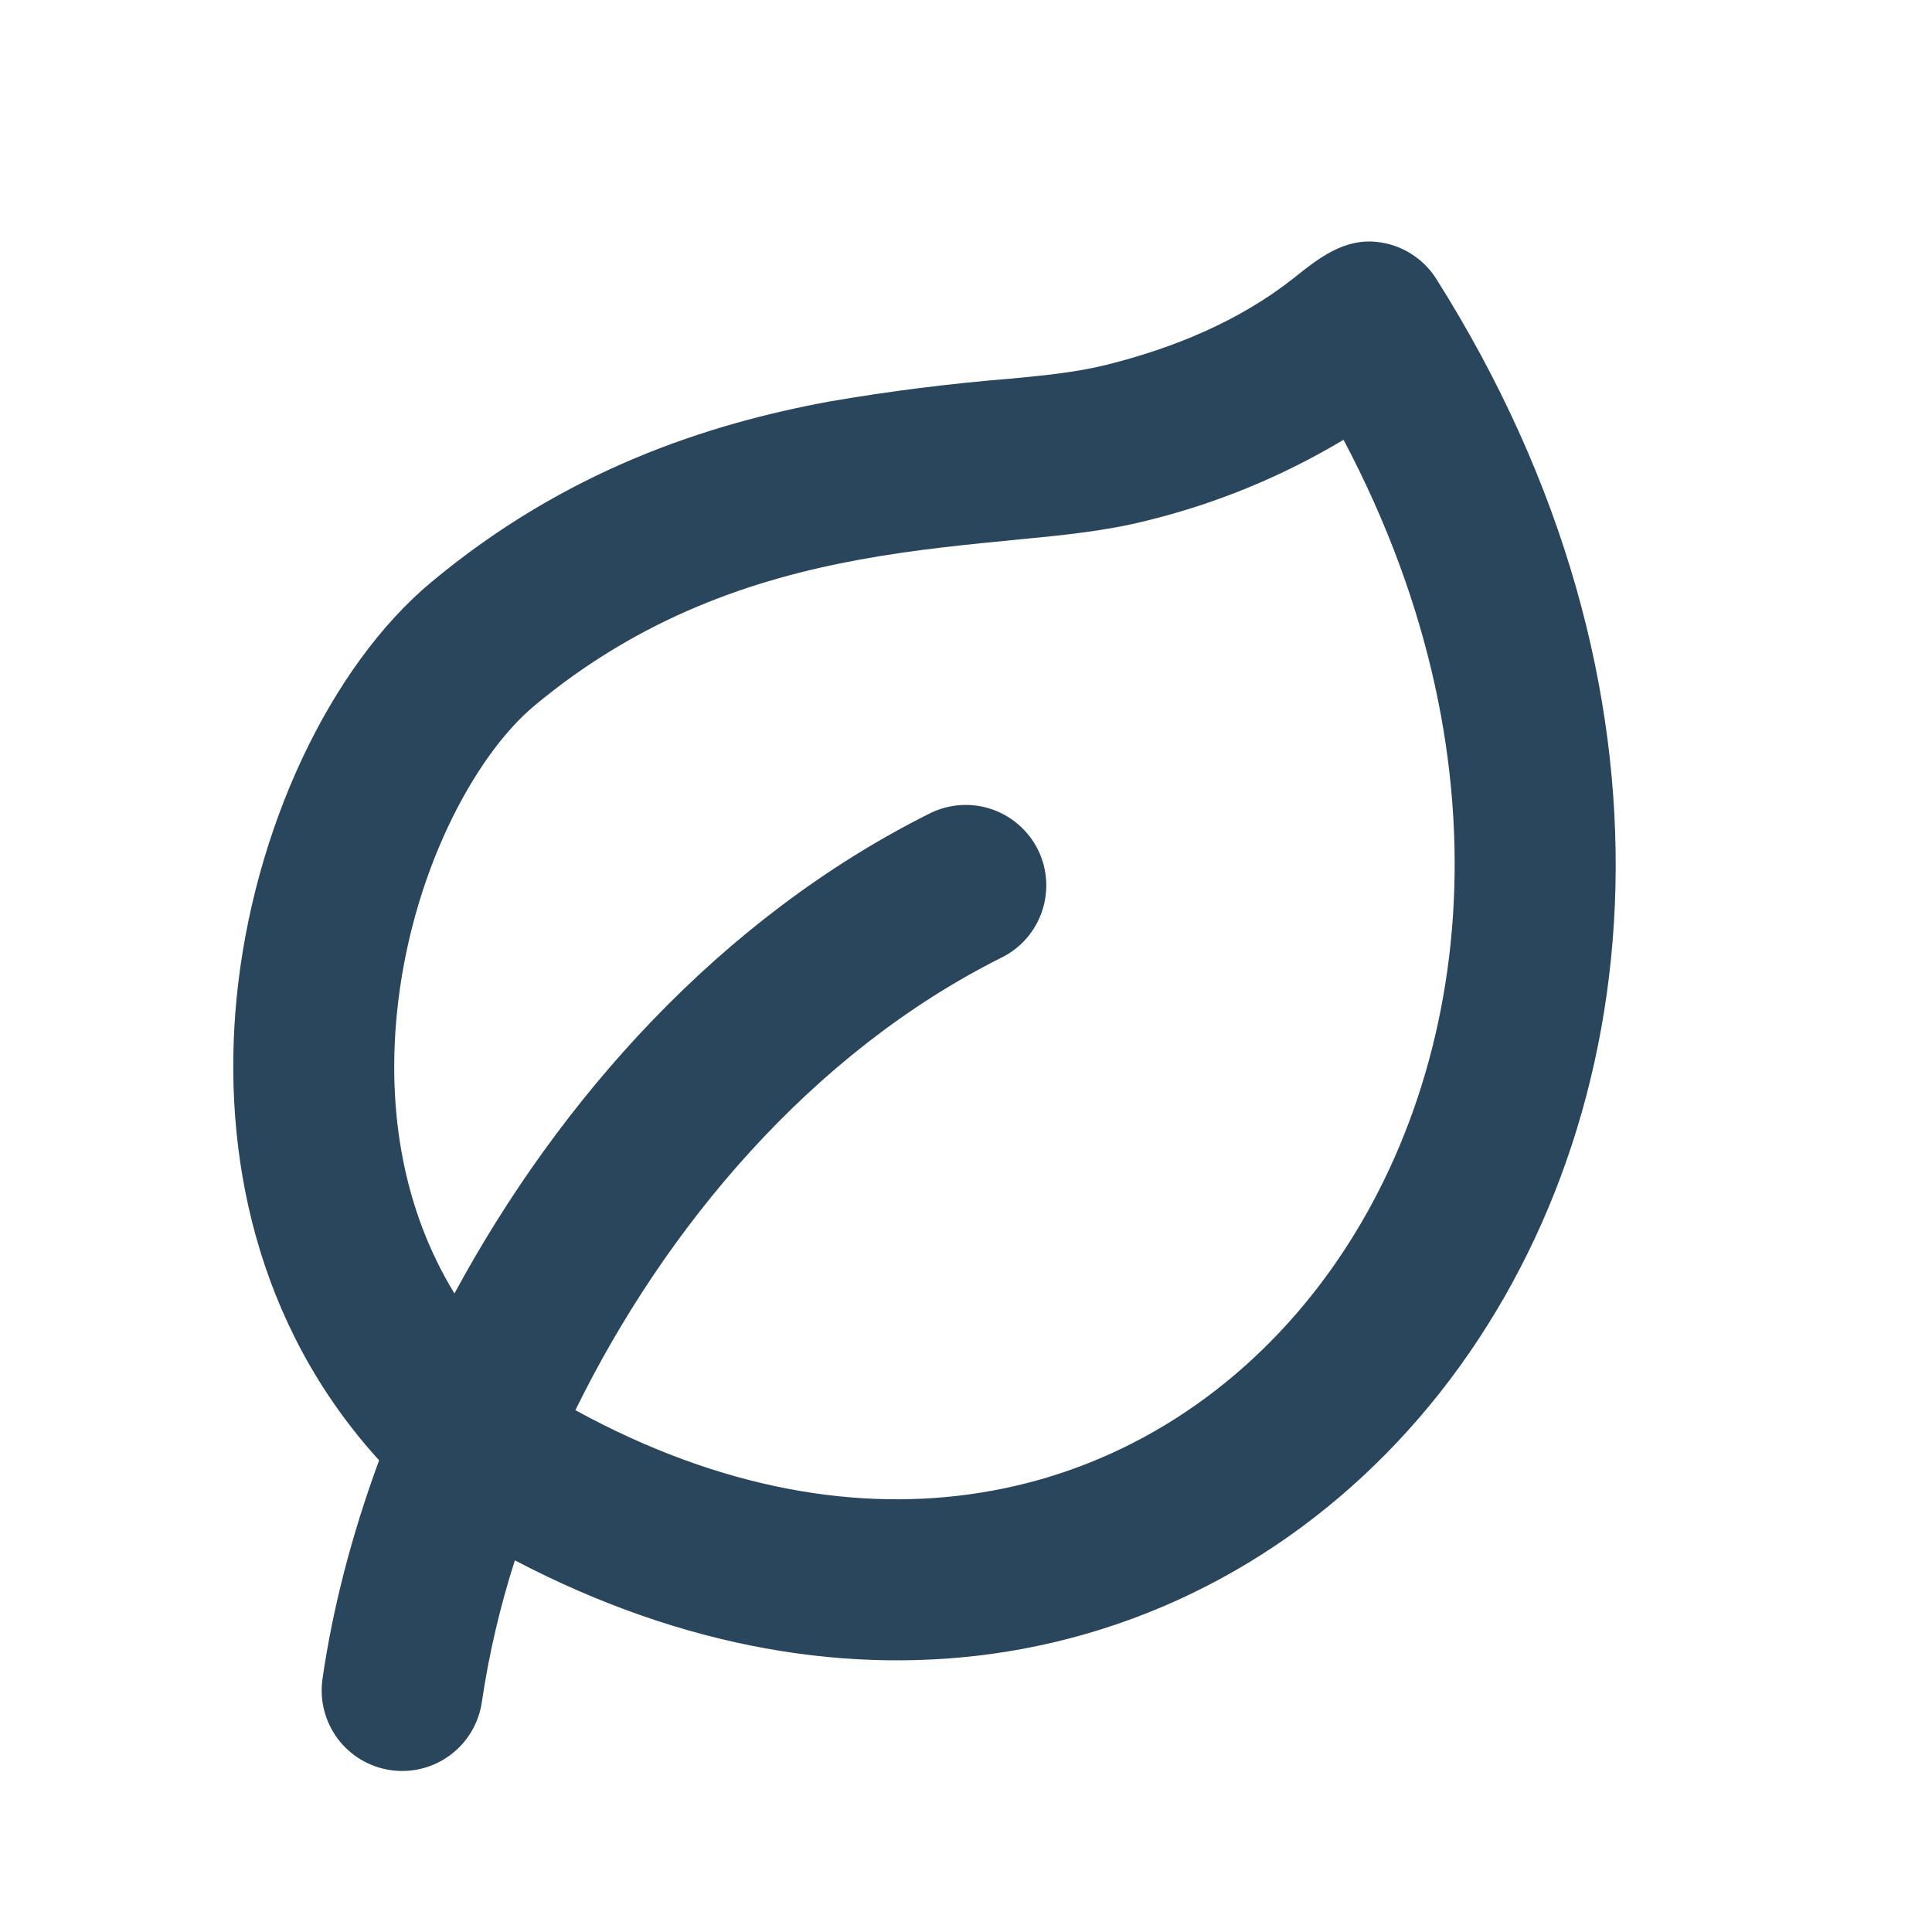 <svg width="22" height="22" viewBox="0 0 22 22" fill="none" xmlns="http://www.w3.org/2000/svg">
<g clip-path="url(#clip0_2572_2550)">
<path fill-rule="evenodd" clip-rule="evenodd" d="M4.317 16.629C2.908 15.08 2.523 13.12 2.694 11.369C2.883 9.438 3.764 7.585 4.911 6.629C6.443 5.352 8.053 4.828 9.45 4.571C10.13 4.454 10.816 4.368 11.504 4.312C11.874 4.277 12.249 4.242 12.609 4.152C13.368 3.962 14.117 3.654 14.734 3.165C15.016 2.94 15.302 2.713 15.682 2.755C15.819 2.77 15.951 2.816 16.067 2.889C16.184 2.962 16.283 3.06 16.356 3.177C19.29 7.822 18.847 12.752 16.397 15.858C15.173 17.408 13.454 18.49 11.449 18.81C9.7 19.087 7.789 18.777 5.863 17.768C5.694 18.294 5.568 18.833 5.487 19.38C5.453 19.62 5.324 19.838 5.13 19.983C4.935 20.129 4.691 20.192 4.45 20.157C4.209 20.123 3.992 19.994 3.846 19.8C3.701 19.605 3.638 19.361 3.672 19.12C3.786 18.327 4.002 17.483 4.317 16.629ZM9.78 6.374C10.425 6.256 11.031 6.199 11.62 6.141C12.1 6.095 12.584 6.048 13.053 5.93C13.844 5.737 14.601 5.426 15.299 5.008C17.296 8.782 16.738 12.464 14.957 14.723C13.997 15.94 12.676 16.758 11.162 16.998C9.803 17.215 8.229 16.976 6.552 16.058C7.571 13.98 9.237 11.988 11.407 10.903C11.625 10.795 11.79 10.604 11.867 10.373C11.944 10.143 11.927 9.891 11.818 9.673C11.709 9.456 11.518 9.29 11.288 9.213C11.057 9.136 10.805 9.154 10.588 9.262C8.197 10.458 6.366 12.525 5.175 14.729C4.587 13.767 4.411 12.648 4.519 11.547C4.674 9.963 5.399 8.609 6.084 8.037C7.301 7.022 8.585 6.594 9.781 6.374H9.78Z" fill="#2A465D"/>
</g>
<defs>
<clipPath id="clip0_2572_2550">
<rect width="22" height="22" fill="white" transform="translate(-0.002)"/>
</clipPath>
</defs>
</svg>
